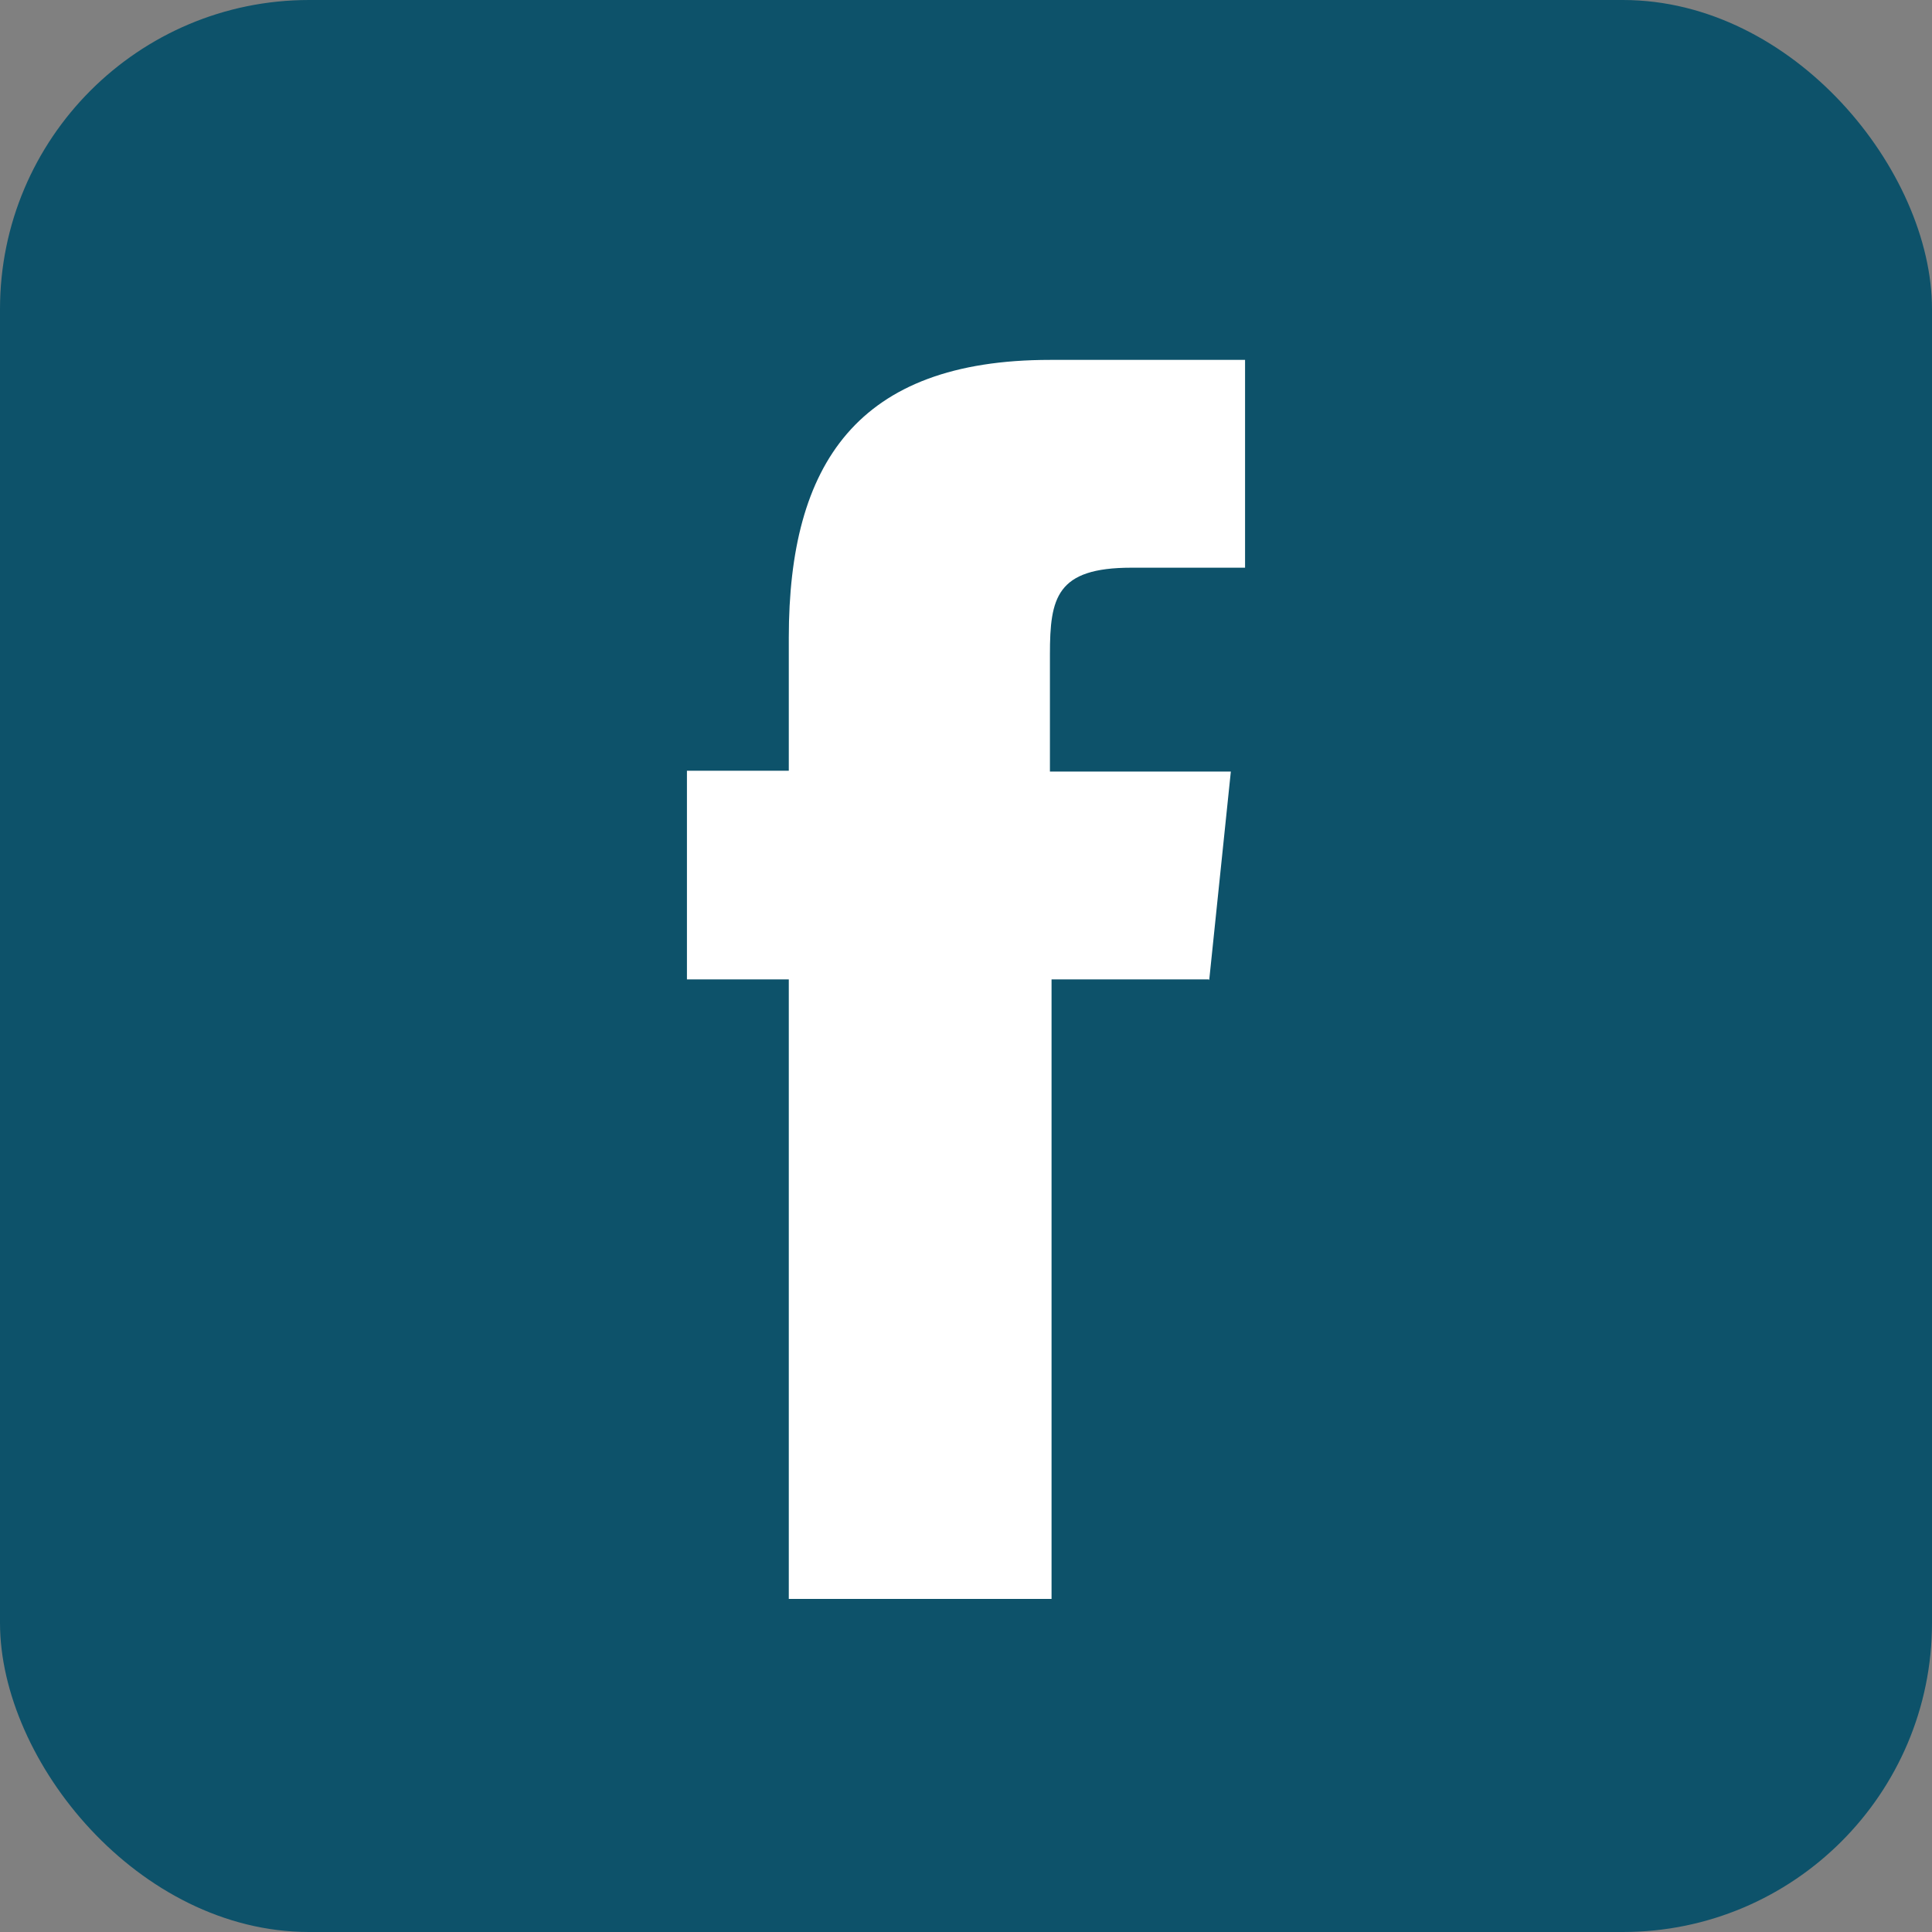 <?xml version="1.0" encoding="UTF-8"?>
<svg xmlns="http://www.w3.org/2000/svg" width="25" height="25" viewBox="0 0 25 25" fill="none">
  <rect x="0" y="0" width="25" height="25" fill="#808080" stroke="none"/>
  <rect width="25" height="25" rx="4" fill="#0D526A"></rect>
  <path fill-rule="evenodd" clip-rule="evenodd" d="M15.642 12.673H13.607V20.69H10.207V12.673H8.889V9.973H10.207V8.25C10.207 6.004 11.092 4.657 13.586 4.657H16.111V7.346H14.64C13.67 7.346 13.586 7.733 13.586 8.468V9.984H15.927L15.647 12.684L15.642 12.673Z" fill="white"></path>
</svg>
